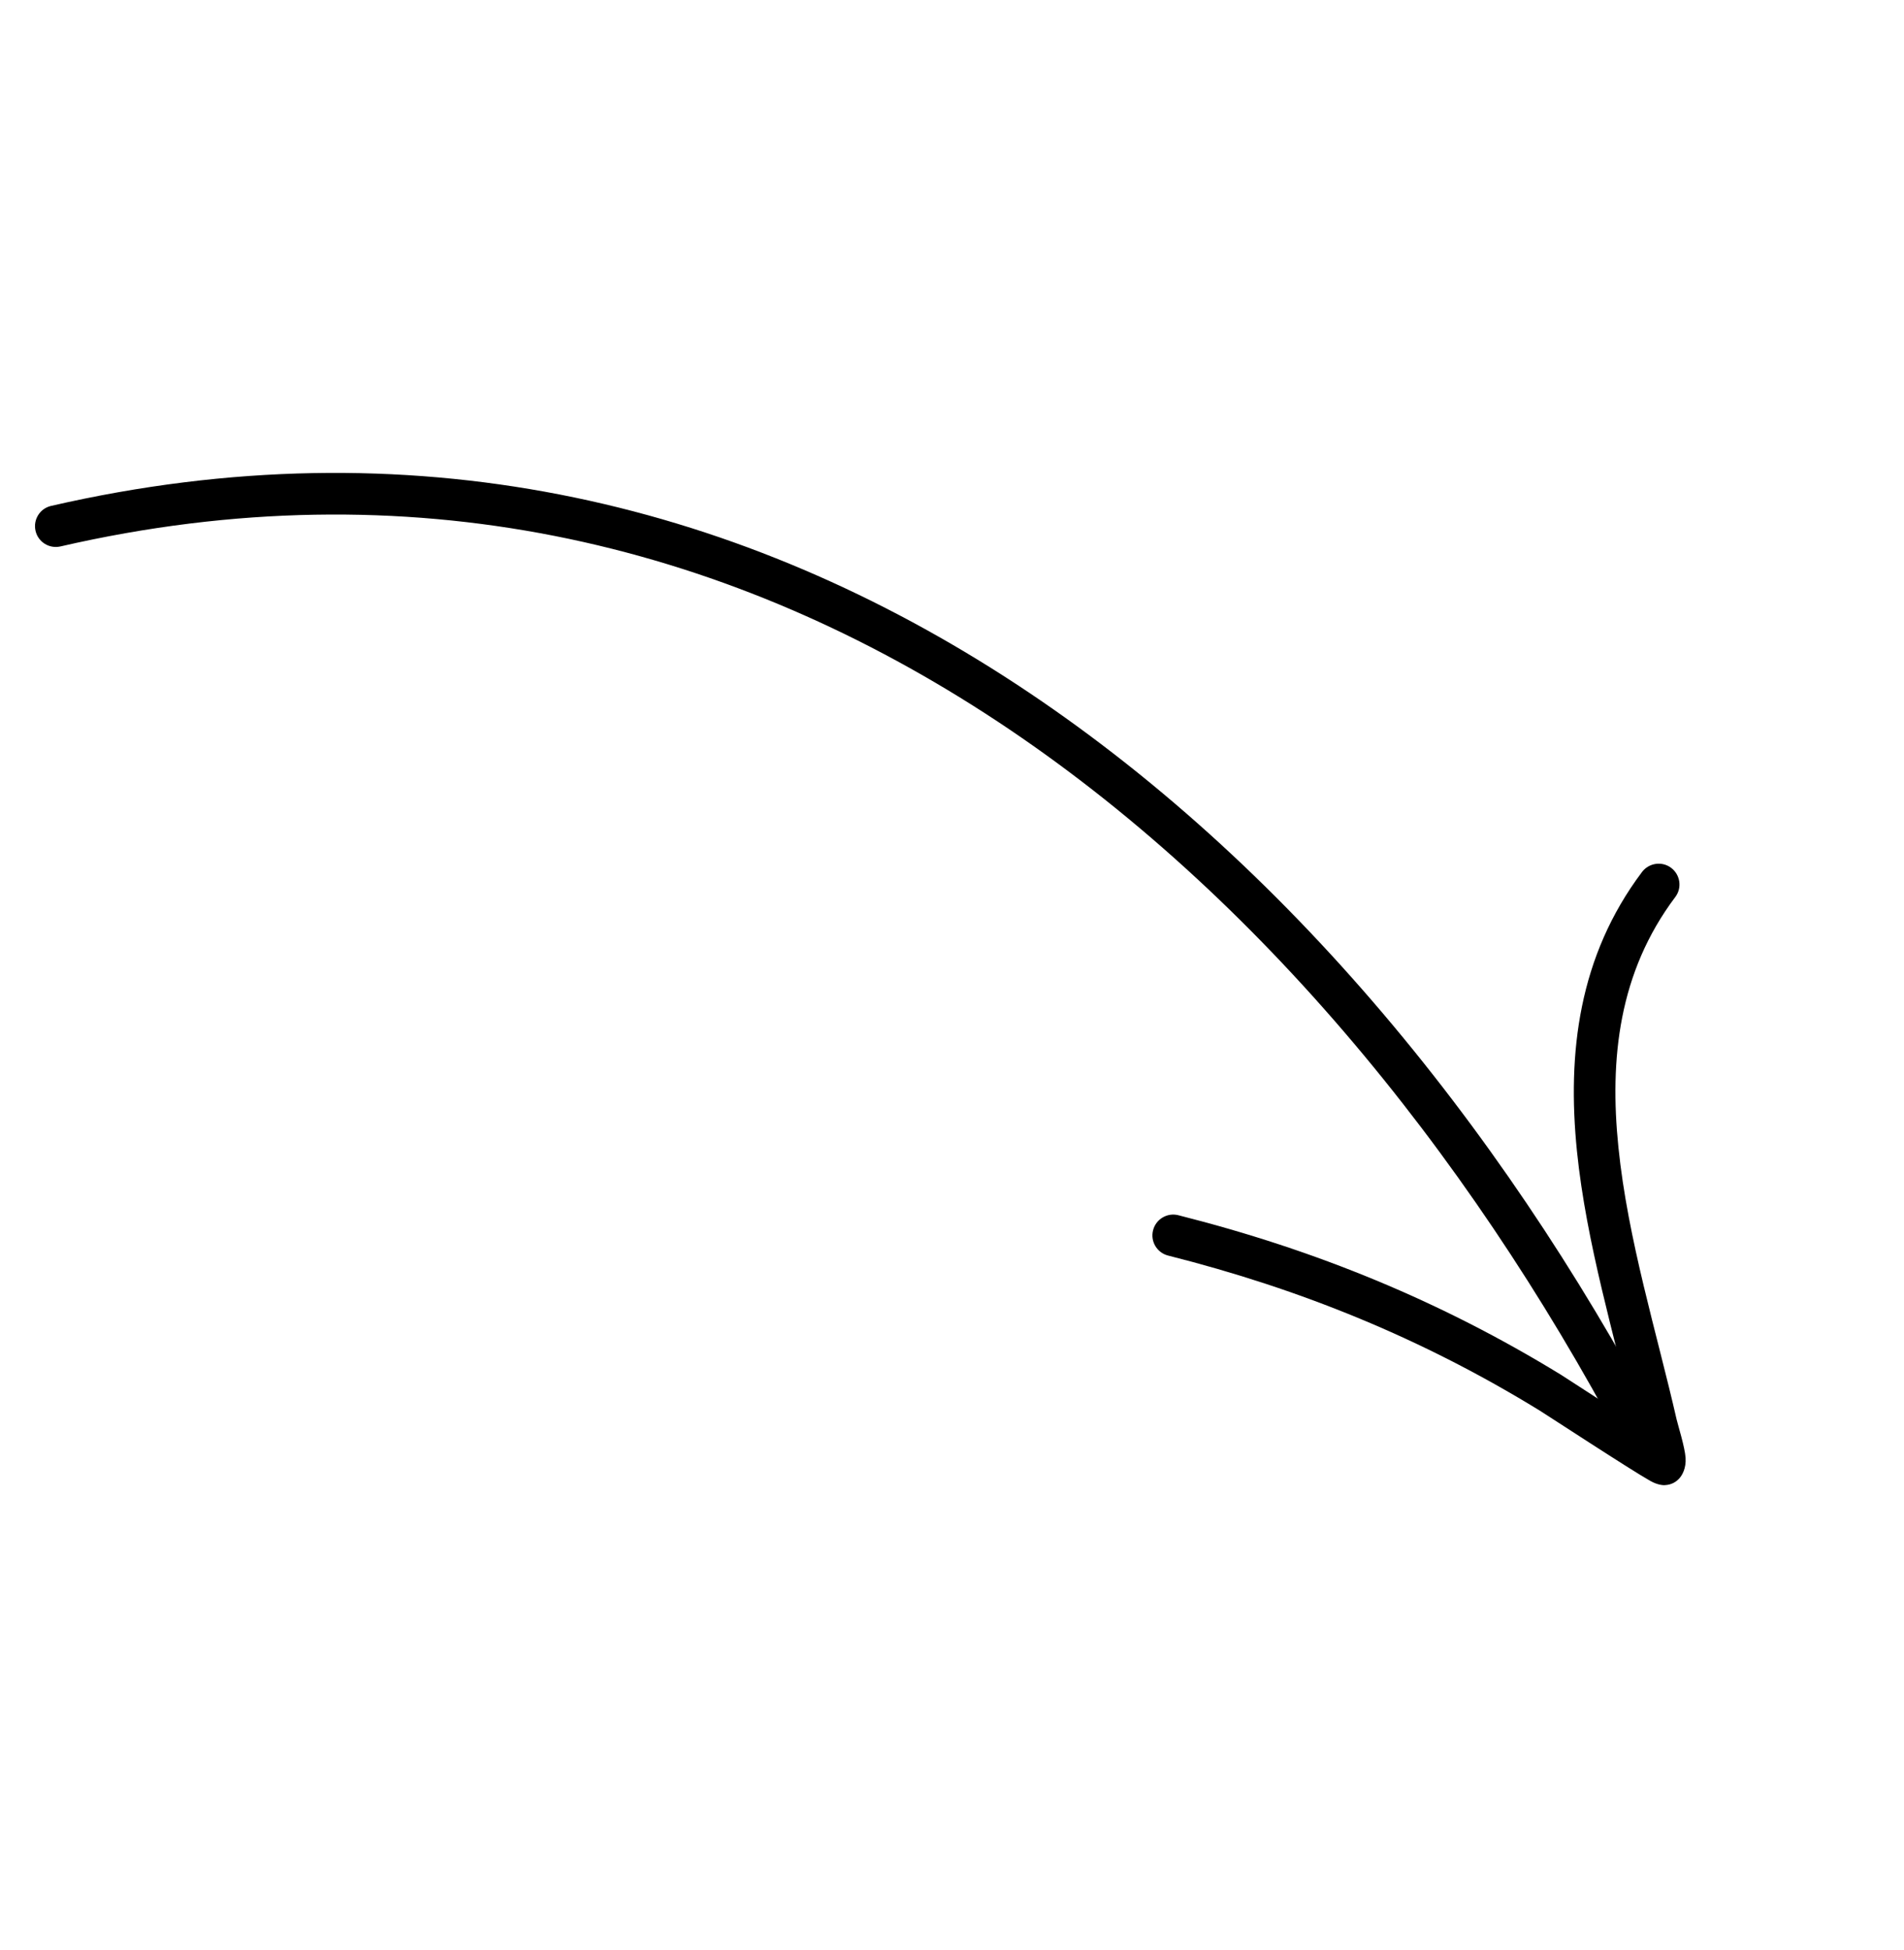 <?xml version="1.0" encoding="UTF-8"?> <svg xmlns="http://www.w3.org/2000/svg" width="42" height="43" viewBox="0 0 42 43" fill="none"><path fill-rule="evenodd" clip-rule="evenodd" d="M1.333 12.052C16.715 8.513 28.868 18.821 35.781 31.829C35.9 32.052 36.178 32.138 36.401 32.018C36.624 31.899 36.71 31.621 36.591 31.398C29.485 18.026 16.94 7.52 1.127 11.158C0.881 11.214 0.727 11.46 0.784 11.708C0.84 11.954 1.086 12.108 1.333 12.052Z" fill="black"></path><path fill-rule="evenodd" clip-rule="evenodd" d="M36.056 31.369C35.377 30.935 34.531 30.381 34.433 30.321C31.779 28.694 29.016 27.566 25.992 26.802C25.747 26.74 25.497 26.889 25.435 27.135C25.372 27.38 25.522 27.63 25.767 27.692C28.7 28.432 31.38 29.525 33.953 31.104C34.103 31.196 36.006 32.442 36.409 32.665C36.574 32.757 36.697 32.758 36.725 32.755C36.879 32.748 36.975 32.679 37.039 32.612C37.11 32.536 37.196 32.382 37.182 32.154C37.166 31.915 37.013 31.431 36.984 31.306C36.552 29.413 35.906 27.337 35.7 25.3C35.502 23.357 35.705 21.446 36.955 19.784C37.108 19.582 37.066 19.294 36.864 19.141C36.662 18.989 36.374 19.03 36.221 19.232C34.824 21.09 34.566 23.221 34.786 25.392C34.992 27.418 35.618 29.479 36.056 31.369Z" fill="black"></path></svg> 